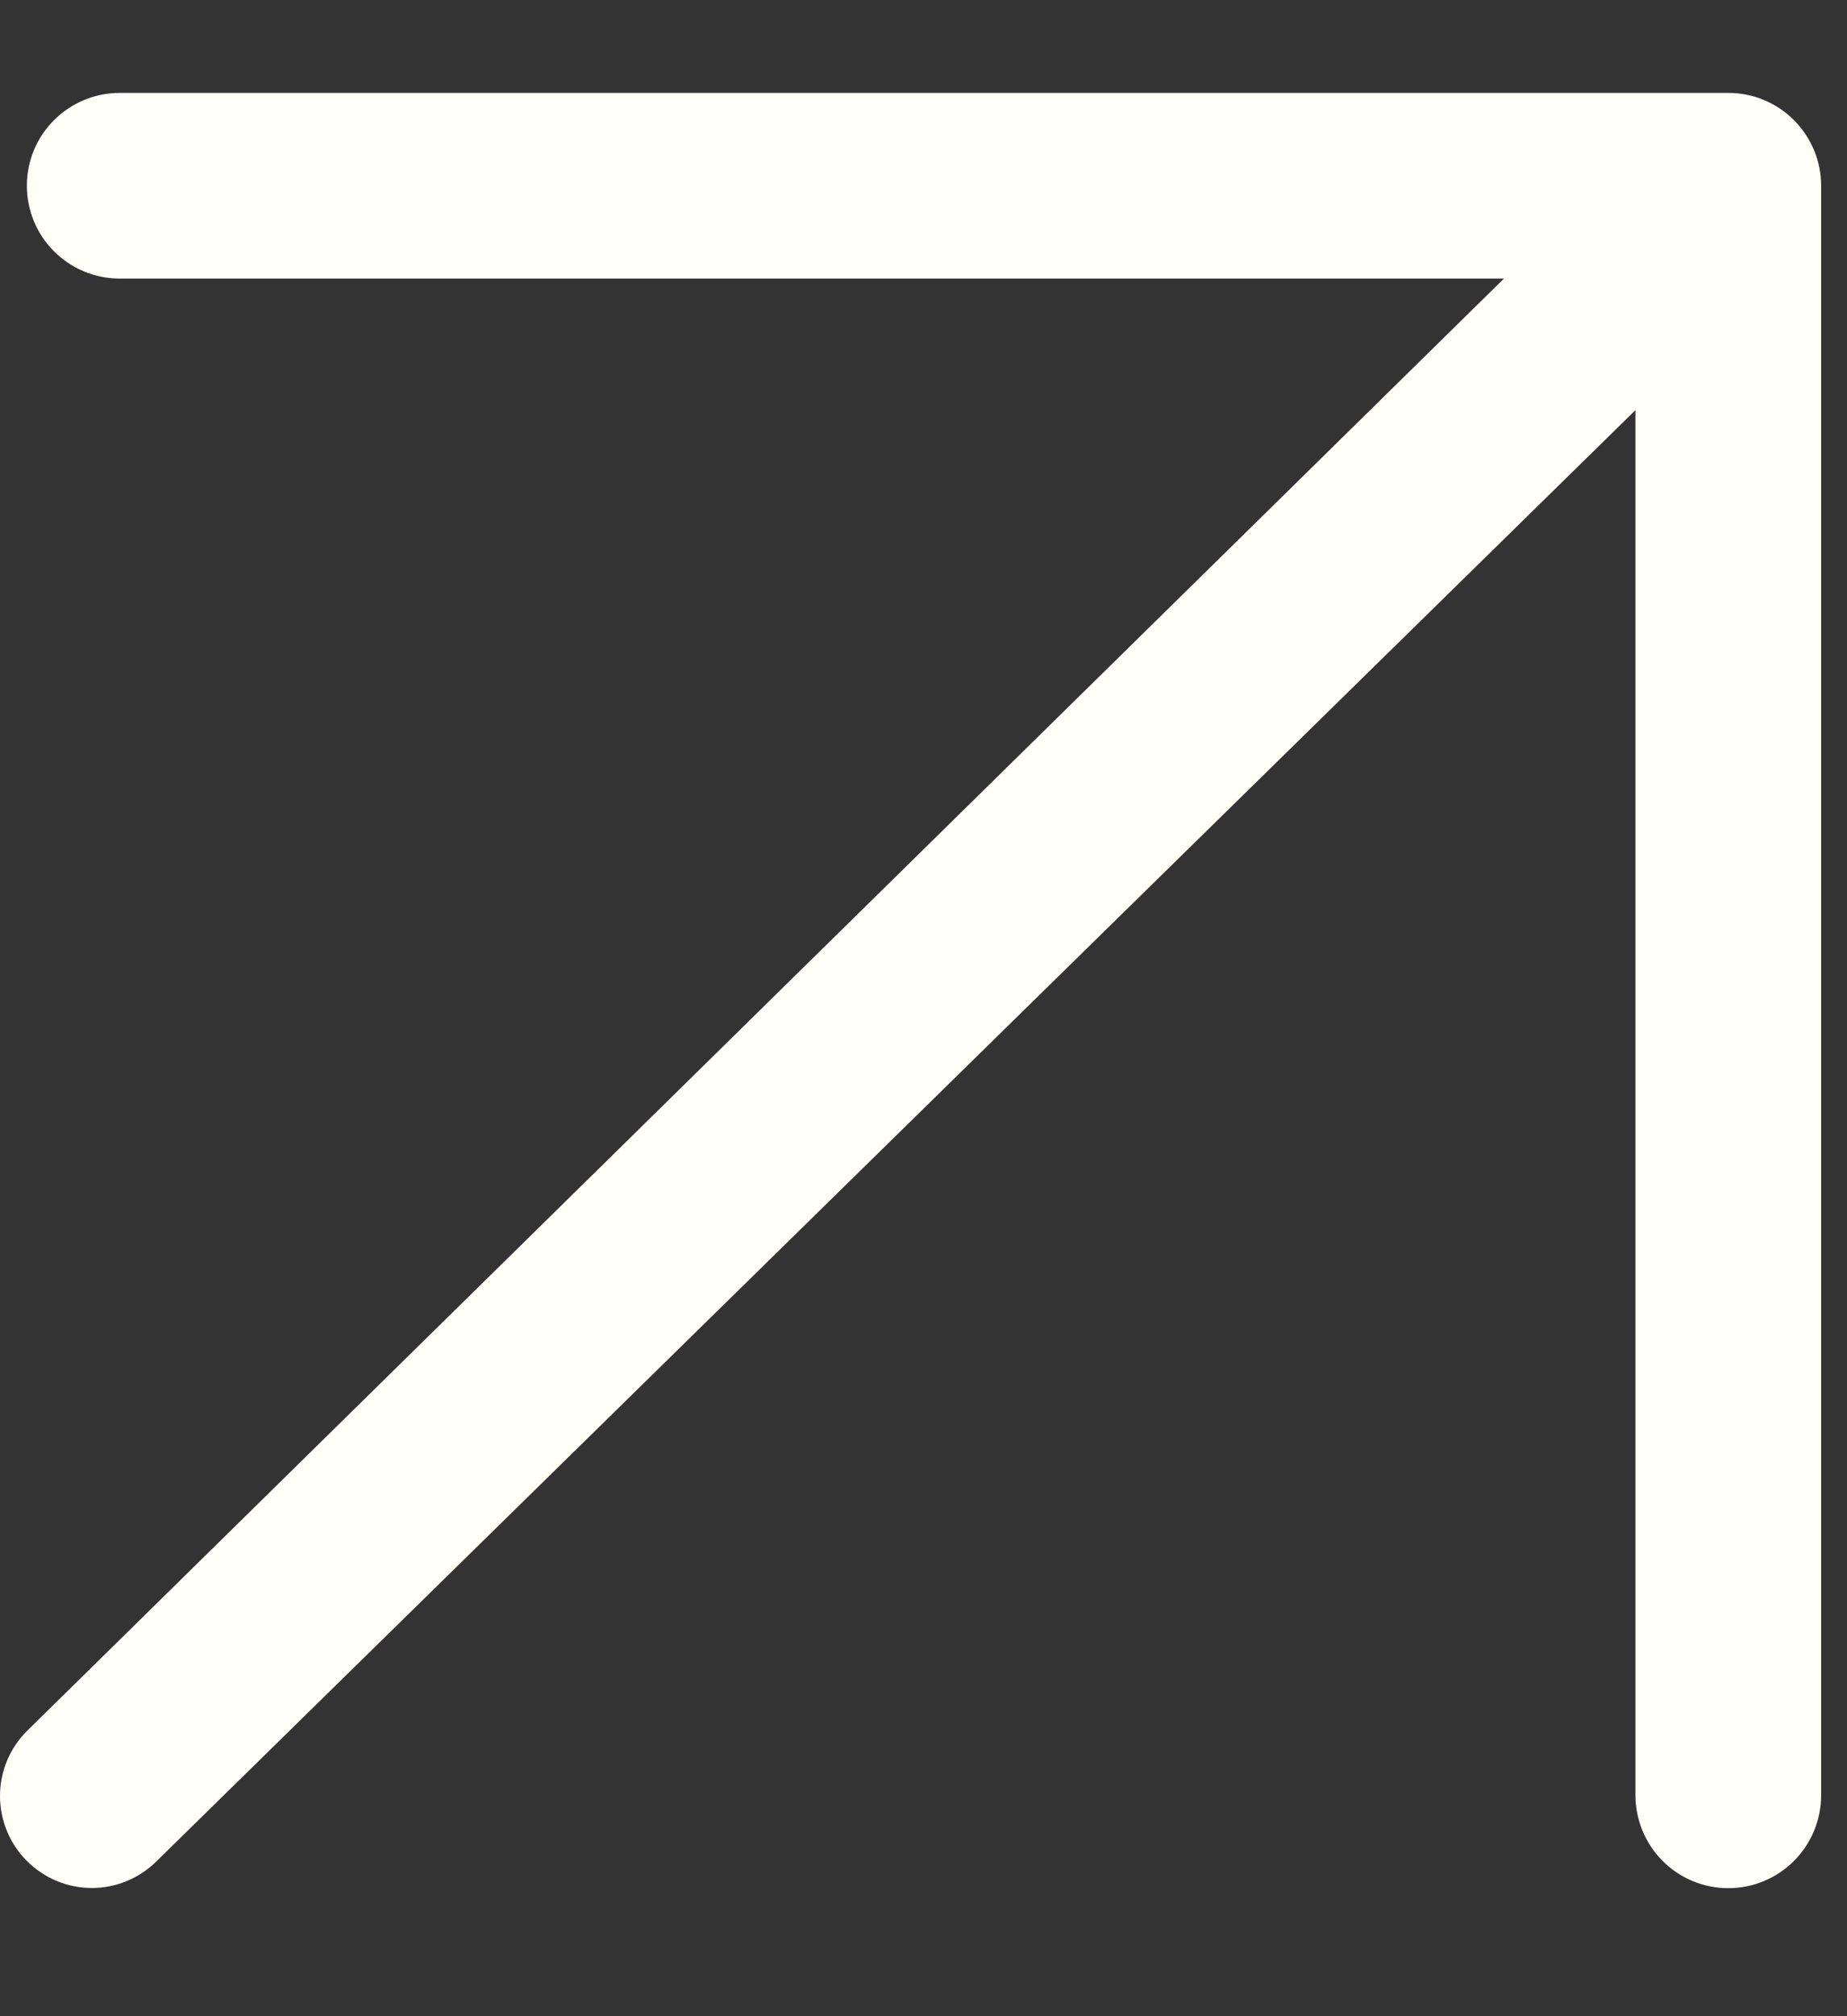 <svg xmlns="http://www.w3.org/2000/svg" width="11" height="12" viewBox="0 0 11 12" fill="none">
    <rect x="0" y="0" width="11" height="12" fill="#333333" stroke="none"/>
    <path
        d="M0.16 10.303L8.957 1.658H0.713C0.566 1.658 0.426 1.6 0.322 1.496C0.218 1.393 0.16 1.252 0.16 1.105C0.16 0.959 0.218 0.818 0.322 0.715C0.426 0.611 0.566 0.553 0.713 0.553L10.293 0.553C10.44 0.553 10.58 0.611 10.684 0.715C10.787 0.818 10.846 0.959 10.846 1.105V10.685C10.846 10.832 10.787 10.973 10.684 11.076C10.58 11.18 10.44 11.238 10.293 11.238C10.146 11.238 10.006 11.18 9.902 11.076C9.799 10.973 9.74 10.832 9.74 10.685V2.441L0.934 11.076C0.831 11.179 0.692 11.237 0.547 11.237C0.402 11.237 0.263 11.179 0.16 11.076C0.058 10.974 0 10.835 0 10.689C0 10.544 0.058 10.405 0.16 10.303Z"
        fill="#FFFEF7" />
</svg>